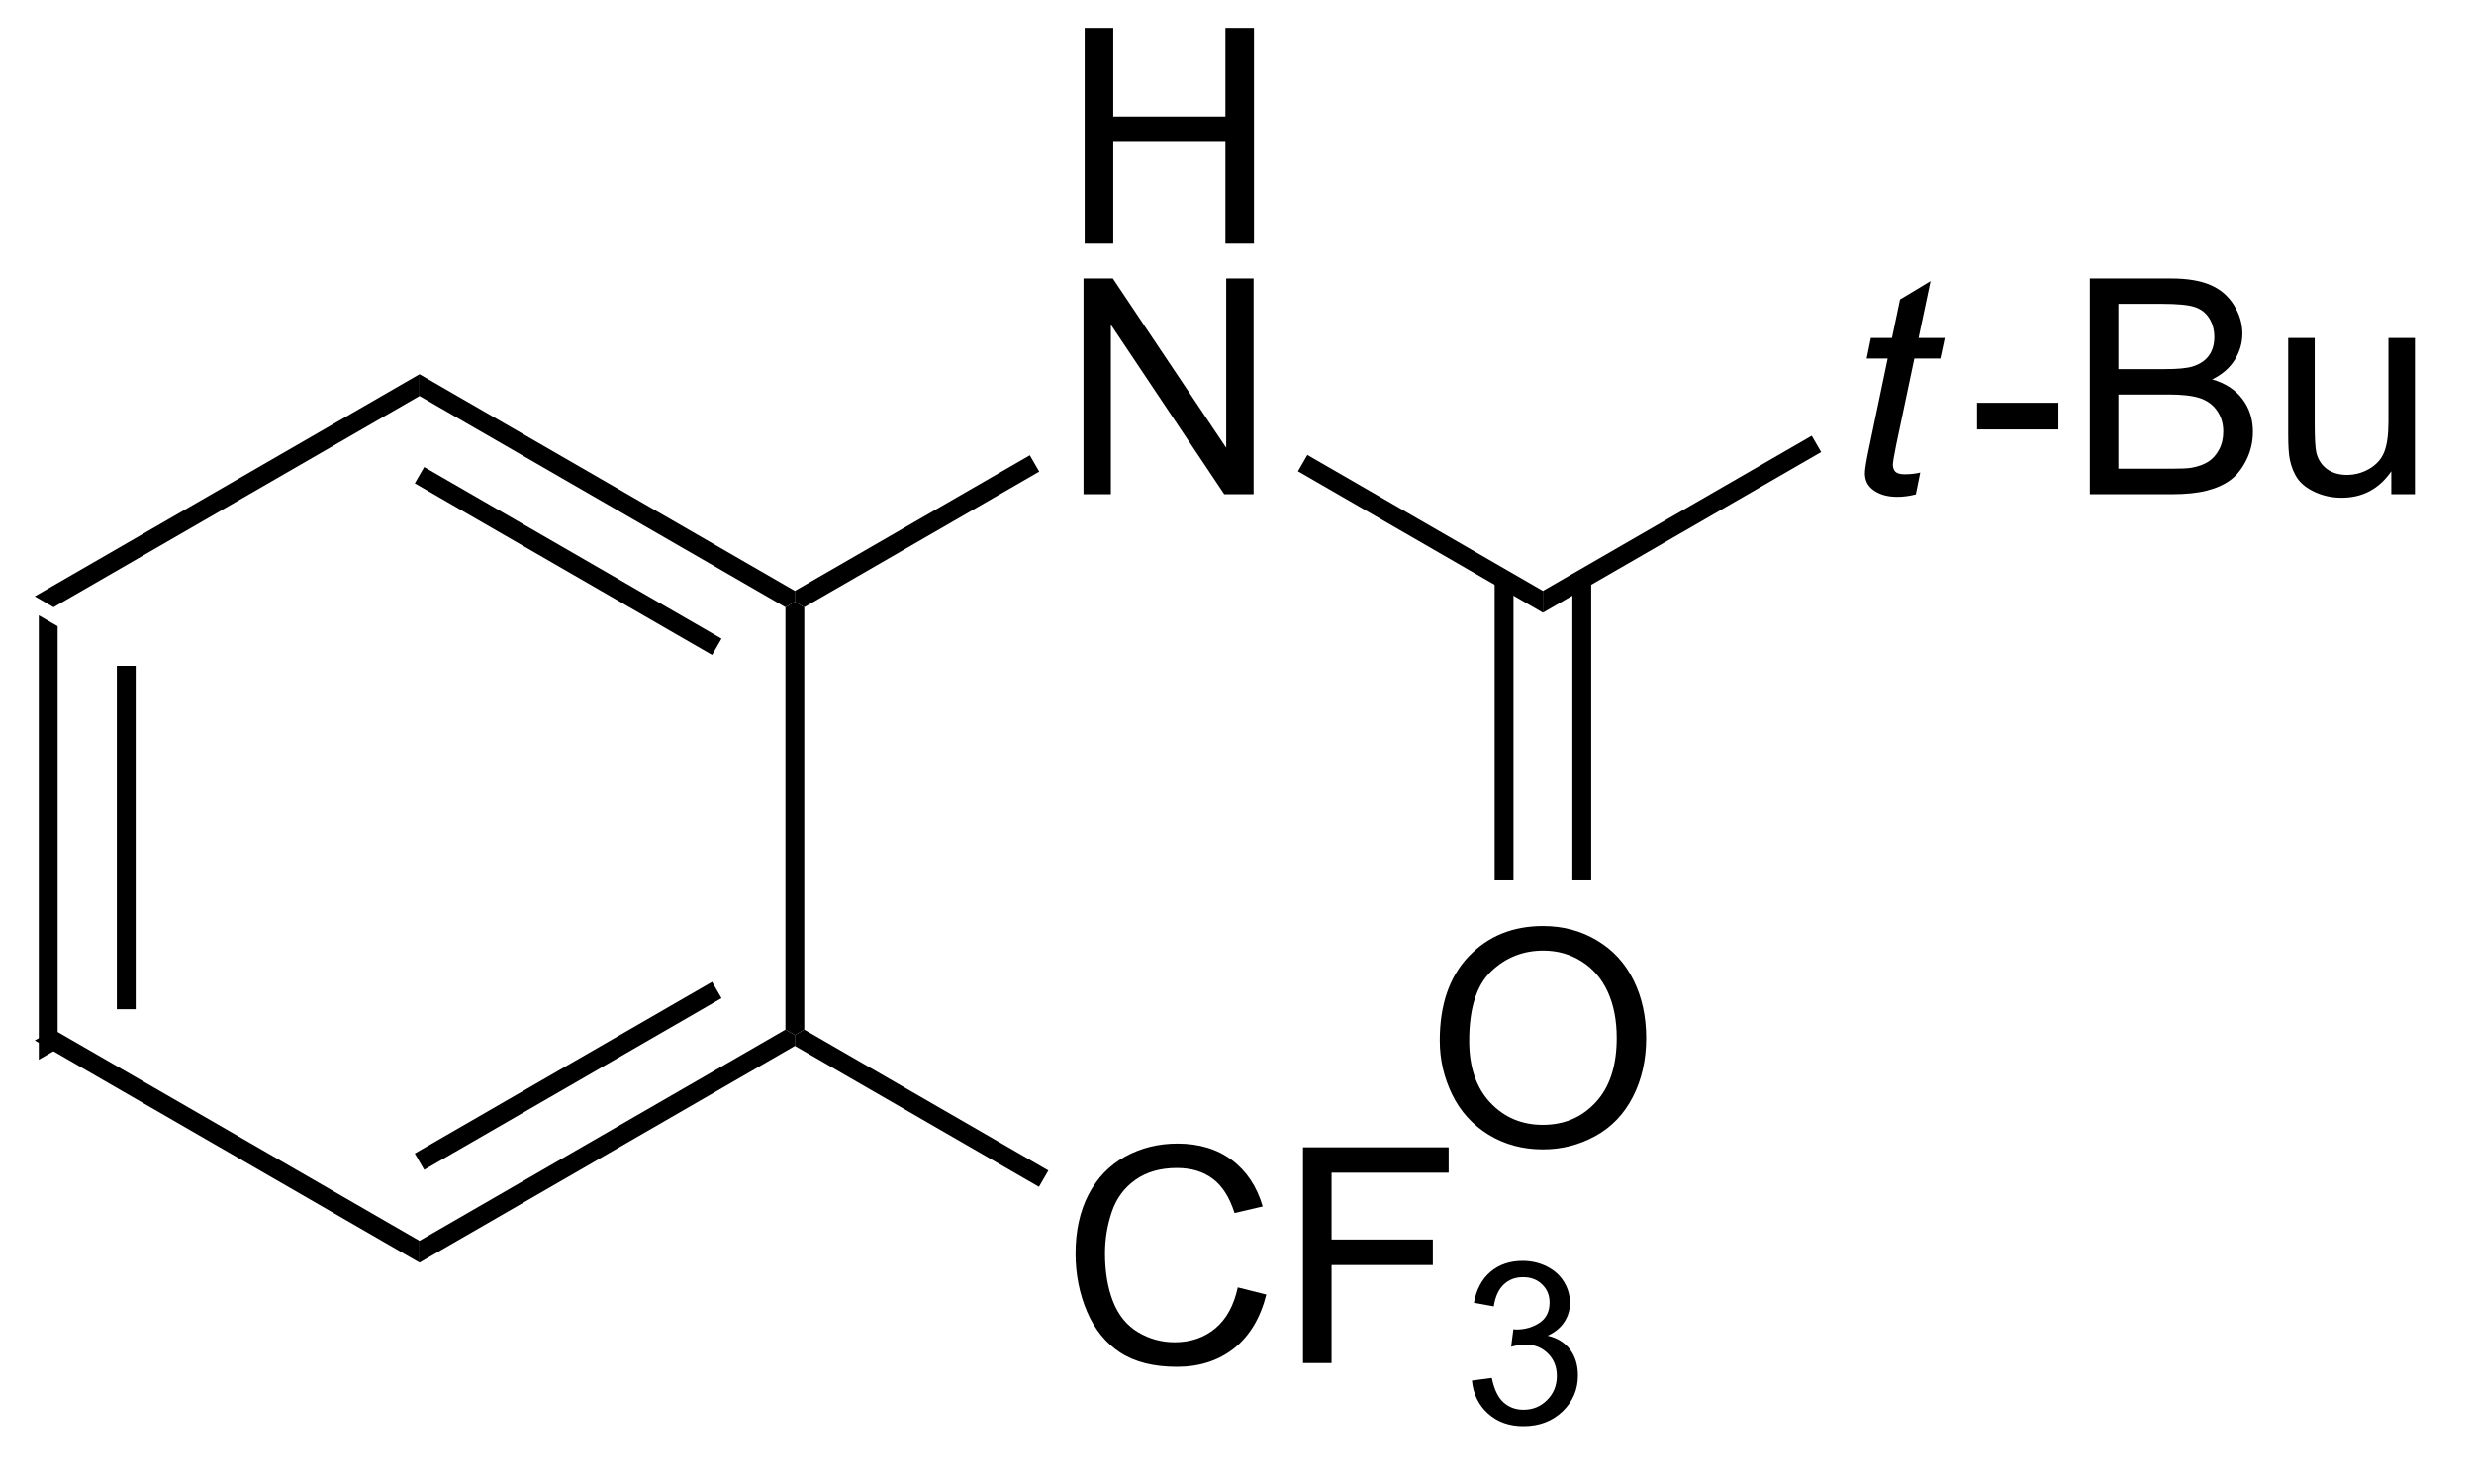 <?xml version="1.0" encoding="UTF-8"?>
<!DOCTYPE svg PUBLIC '-//W3C//DTD SVG 1.0//EN'
          'http://www.w3.org/TR/2001/REC-SVG-20010904/DTD/svg10.dtd'>
<svg stroke-dasharray="none" shape-rendering="auto" xmlns="http://www.w3.org/2000/svg" font-family="'Dialog'" text-rendering="auto" width="90" fill-opacity="1" color-interpolation="auto" color-rendering="auto" preserveAspectRatio="xMidYMid meet" font-size="12px" viewBox="0 0 90 54" fill="black" xmlns:xlink="http://www.w3.org/1999/xlink" stroke="black" image-rendering="auto" stroke-miterlimit="10" stroke-linecap="square" stroke-linejoin="miter" font-style="normal" stroke-width="1" height="54" stroke-dashoffset="0" font-weight="normal" stroke-opacity="1"
><!--Generated by the Batik Graphics2D SVG Generator--><defs id="genericDefs"
  /><g
  ><defs id="defs1"
    ><clipPath clipPathUnits="userSpaceOnUse" id="clipPath1"
      ><path d="M0.646 0.67 L67.608 0.67 L67.608 40.844 L0.646 40.844 L0.646 0.67 Z"
      /></clipPath
      ><clipPath clipPathUnits="userSpaceOnUse" id="clipPath2"
      ><path d="M147.33 680.9 L147.33 719.957 L212.431 719.957 L212.431 680.9 Z"
      /></clipPath
    ></defs
    ><g transform="scale(1.333,1.333) translate(-0.646,-0.67) matrix(1.029,0,0,1.029,-150.898,-699.704)"
    ><path d="M148.302 696.96 L148.802 697.248 L148.802 708.46 L148.302 708.748 ZM150.372 698.299 L150.372 707.409 L150.872 707.409 L150.872 698.299 Z" stroke="none" clip-path="url(#clipPath2)"
    /></g
    ><g transform="matrix(1.371,0,0,1.371,-202.058,-933.832)"
    ><path d="M148.302 708.748 L148.802 708.46 L158.511 714.065 L158.511 714.643 Z" stroke="none" clip-path="url(#clipPath2)"
    /></g
    ><g transform="matrix(1.371,0,0,1.371,-202.058,-933.832)"
    ><path d="M158.511 714.643 L158.511 714.065 L168.221 708.46 L168.471 708.604 L168.471 708.893 ZM158.636 712.18 L166.525 707.625 L166.275 707.192 L158.386 711.747 Z" stroke="none" clip-path="url(#clipPath2)"
    /></g
    ><g transform="matrix(1.371,0,0,1.371,-202.058,-933.832)"
    ><path d="M168.721 708.46 L168.471 708.604 L168.221 708.46 L168.221 697.248 L168.471 697.104 L168.721 697.248 Z" stroke="none" clip-path="url(#clipPath2)"
    /></g
    ><g transform="matrix(1.371,0,0,1.371,-202.058,-933.832)"
    ><path d="M168.471 696.815 L168.471 697.104 L168.221 697.248 L158.511 691.643 L158.511 691.065 ZM166.525 698.083 L158.636 693.528 L158.386 693.961 L166.275 698.516 Z" stroke="none" clip-path="url(#clipPath2)"
    /></g
    ><g transform="matrix(1.371,0,0,1.371,-202.058,-933.832)"
    ><path d="M158.511 691.065 L158.511 691.643 L148.802 697.248 L148.302 696.96 Z" stroke="none" clip-path="url(#clipPath2)"
    /></g
    ><g transform="matrix(1.371,0,0,1.371,-202.058,-933.832)"
    ><path d="M176.161 687.599 L176.161 681.872 L176.919 681.872 L176.919 684.224 L179.895 684.224 L179.895 681.872 L180.653 681.872 L180.653 687.599 L179.895 687.599 L179.895 684.899 L176.919 684.899 L176.919 687.599 L176.161 687.599 Z" stroke="none" clip-path="url(#clipPath2)"
    /></g
    ><g transform="matrix(1.371,0,0,1.371,-202.058,-933.832)"
    ><path d="M176.13 694.249 L176.13 688.523 L176.908 688.523 L179.916 693.017 L179.916 688.523 L180.643 688.523 L180.643 694.249 L179.864 694.249 L176.856 689.749 L176.856 694.249 L176.13 694.249 Z" stroke="none" clip-path="url(#clipPath2)"
    /></g
    ><g transform="matrix(1.371,0,0,1.371,-202.058,-933.832)"
    ><path d="M168.721 697.248 L168.471 697.104 L168.471 696.815 L174.705 693.216 L174.955 693.649 Z" stroke="none" clip-path="url(#clipPath2)"
    /></g
    ><g transform="matrix(1.371,0,0,1.371,-202.058,-933.832)"
    ><path d="M181.82 693.64 L182.07 693.207 L188.32 696.815 L188.32 697.393 Z" stroke="none" clip-path="url(#clipPath2)"
    /></g
    ><g transform="matrix(1.371,0,0,1.371,-202.058,-933.832)"
    ><path d="M180.223 715.301 L180.981 715.491 Q180.744 716.426 180.125 716.918 Q179.505 717.408 178.611 717.408 Q177.684 717.408 177.104 717.03 Q176.525 716.653 176.221 715.939 Q175.919 715.223 175.919 714.403 Q175.919 713.507 176.26 712.843 Q176.604 712.176 177.234 711.83 Q177.864 711.484 178.622 711.484 Q179.481 711.484 180.067 711.921 Q180.653 712.359 180.885 713.153 L180.137 713.327 Q179.94 712.702 179.559 712.418 Q179.182 712.132 178.606 712.132 Q177.947 712.132 177.502 712.45 Q177.059 712.765 176.88 713.299 Q176.7 713.832 176.7 714.398 Q176.7 715.129 176.913 715.674 Q177.127 716.218 177.575 716.489 Q178.025 716.757 178.549 716.757 Q179.184 716.757 179.625 716.39 Q180.067 716.023 180.223 715.301 ZM181.954 717.309 L181.954 711.582 L185.819 711.582 L185.819 712.257 L182.712 712.257 L182.712 714.03 L185.399 714.03 L185.399 714.707 L182.712 714.707 L182.712 717.309 L181.954 717.309 Z" stroke="none" clip-path="url(#clipPath2)"
    /></g
    ><g transform="matrix(1.371,0,0,1.371,-202.058,-933.832)"
    ><path d="M186.436 717.774 L186.964 717.704 Q187.055 718.153 187.272 718.351 Q187.491 718.548 187.805 718.548 Q188.177 718.548 188.432 718.29 Q188.69 718.032 188.69 717.651 Q188.69 717.288 188.452 717.054 Q188.215 716.817 187.848 716.817 Q187.7 716.817 187.477 716.876 L187.536 716.413 Q187.589 716.419 187.62 716.419 Q187.958 716.419 188.227 716.243 Q188.497 716.067 188.497 715.7 Q188.497 715.411 188.299 715.222 Q188.104 715.03 187.794 715.03 Q187.485 715.03 187.28 715.224 Q187.075 715.417 187.016 715.804 L186.489 715.71 Q186.587 715.179 186.928 714.888 Q187.272 714.597 187.782 714.597 Q188.133 714.597 188.428 714.747 Q188.725 714.897 188.882 715.159 Q189.038 715.419 189.038 715.712 Q189.038 715.991 188.887 716.22 Q188.739 716.448 188.446 716.583 Q188.827 716.671 189.038 716.948 Q189.249 717.224 189.249 717.64 Q189.249 718.202 188.839 718.595 Q188.428 718.985 187.802 718.985 Q187.237 718.985 186.862 718.649 Q186.489 718.312 186.436 717.774 Z" stroke="none" clip-path="url(#clipPath2)"
    /></g
    ><g transform="matrix(1.371,0,0,1.371,-202.058,-933.832)"
    ><path d="M168.471 708.893 L168.471 708.604 L168.721 708.46 L175.197 712.199 L174.947 712.632 Z" stroke="none" clip-path="url(#clipPath2)"
    /></g
    ><g transform="matrix(1.371,0,0,1.371,-202.058,-933.832)"
    ><path d="M198.332 693.673 L198.215 694.254 Q197.96 694.319 197.723 694.319 Q197.301 694.319 197.051 694.111 Q196.863 693.955 196.863 693.687 Q196.863 693.548 196.965 693.056 L197.468 690.648 L196.91 690.648 L197.022 690.101 L197.582 690.101 L197.796 689.08 L198.606 688.593 L198.288 690.101 L198.983 690.101 L198.866 690.648 L198.176 690.648 L197.694 692.939 Q197.606 693.377 197.606 693.463 Q197.606 693.588 197.676 693.655 Q197.749 693.72 197.913 693.72 Q198.147 693.72 198.332 693.673 Z" stroke="none" clip-path="url(#clipPath2)"
    /></g
    ><g transform="matrix(1.371,0,0,1.371,-202.058,-933.832)"
    ><path d="M199.839 692.53 L199.839 691.822 L201.998 691.822 L201.998 692.53 L199.839 692.53 ZM202.833 694.249 L202.833 688.523 L204.982 688.523 Q205.638 688.523 206.034 688.697 Q206.432 688.869 206.656 689.231 Q206.88 689.593 206.88 689.986 Q206.88 690.353 206.68 690.679 Q206.482 691.002 206.081 691.202 Q206.599 691.353 206.878 691.72 Q207.159 692.088 207.159 692.588 Q207.159 692.991 206.987 693.338 Q206.818 693.681 206.568 693.869 Q206.318 694.056 205.94 694.153 Q205.565 694.249 205.018 694.249 L202.833 694.249 ZM203.591 690.929 L204.831 690.929 Q205.333 690.929 205.552 690.861 Q205.841 690.775 205.987 690.577 Q206.136 690.377 206.136 690.077 Q206.136 689.791 205.998 689.574 Q205.862 689.358 205.607 689.278 Q205.354 689.197 204.737 689.197 L203.591 689.197 L203.591 690.929 ZM203.591 693.572 L205.018 693.572 Q205.386 693.572 205.534 693.546 Q205.794 693.499 205.969 693.39 Q206.146 693.28 206.258 693.072 Q206.373 692.861 206.373 692.588 Q206.373 692.267 206.208 692.033 Q206.044 691.796 205.753 691.699 Q205.464 691.603 204.917 691.603 L203.591 691.603 L203.591 693.572 ZM210.831 694.249 L210.831 693.64 Q210.346 694.343 209.513 694.343 Q209.146 694.343 208.828 694.202 Q208.511 694.062 208.354 693.848 Q208.201 693.635 208.138 693.327 Q208.096 693.119 208.096 692.671 L208.096 690.101 L208.799 690.101 L208.799 692.4 Q208.799 692.952 208.841 693.142 Q208.909 693.421 209.123 693.58 Q209.339 693.736 209.654 693.736 Q209.971 693.736 210.248 693.574 Q210.526 693.413 210.641 693.135 Q210.755 692.853 210.755 692.322 L210.755 690.101 L211.458 690.101 L211.458 694.249 L210.831 694.249 Z" stroke="none" clip-path="url(#clipPath2)"
    /></g
    ><g transform="matrix(1.371,0,0,1.371,-202.058,-933.832)"
    ><path d="M188.32 697.393 L188.32 696.815 L195.453 692.697 L195.703 693.13 Z" stroke="none" clip-path="url(#clipPath2)"
    /></g
    ><g transform="matrix(1.371,0,0,1.371,-202.058,-933.832)"
    ><path d="M185.583 708.75 Q185.583 707.323 186.349 706.518 Q187.114 705.711 188.325 705.711 Q189.117 705.711 189.752 706.091 Q190.39 706.469 190.724 707.146 Q191.06 707.823 191.06 708.682 Q191.06 709.555 190.708 710.242 Q190.357 710.93 189.711 711.284 Q189.067 711.638 188.32 711.638 Q187.513 711.638 186.875 711.247 Q186.239 710.854 185.911 710.18 Q185.583 709.503 185.583 708.75 ZM186.364 708.76 Q186.364 709.797 186.919 710.393 Q187.476 710.987 188.317 710.987 Q189.172 710.987 189.724 710.385 Q190.278 709.784 190.278 708.68 Q190.278 707.979 190.041 707.458 Q189.804 706.938 189.349 706.651 Q188.895 706.362 188.328 706.362 Q187.523 706.362 186.942 706.917 Q186.364 707.469 186.364 708.76 Z" stroke="none" clip-path="url(#clipPath2)"
    /></g
    ><g transform="matrix(1.371,0,0,1.371,-202.058,-933.832)"
    ><path d="M187.039 696.509 L187.039 704.475 L187.539 704.475 L187.539 696.509 ZM189.101 696.509 L189.101 704.475 L189.601 704.475 L189.601 696.509 Z" stroke="none" clip-path="url(#clipPath2)"
    /></g
  ></g
></svg
>
